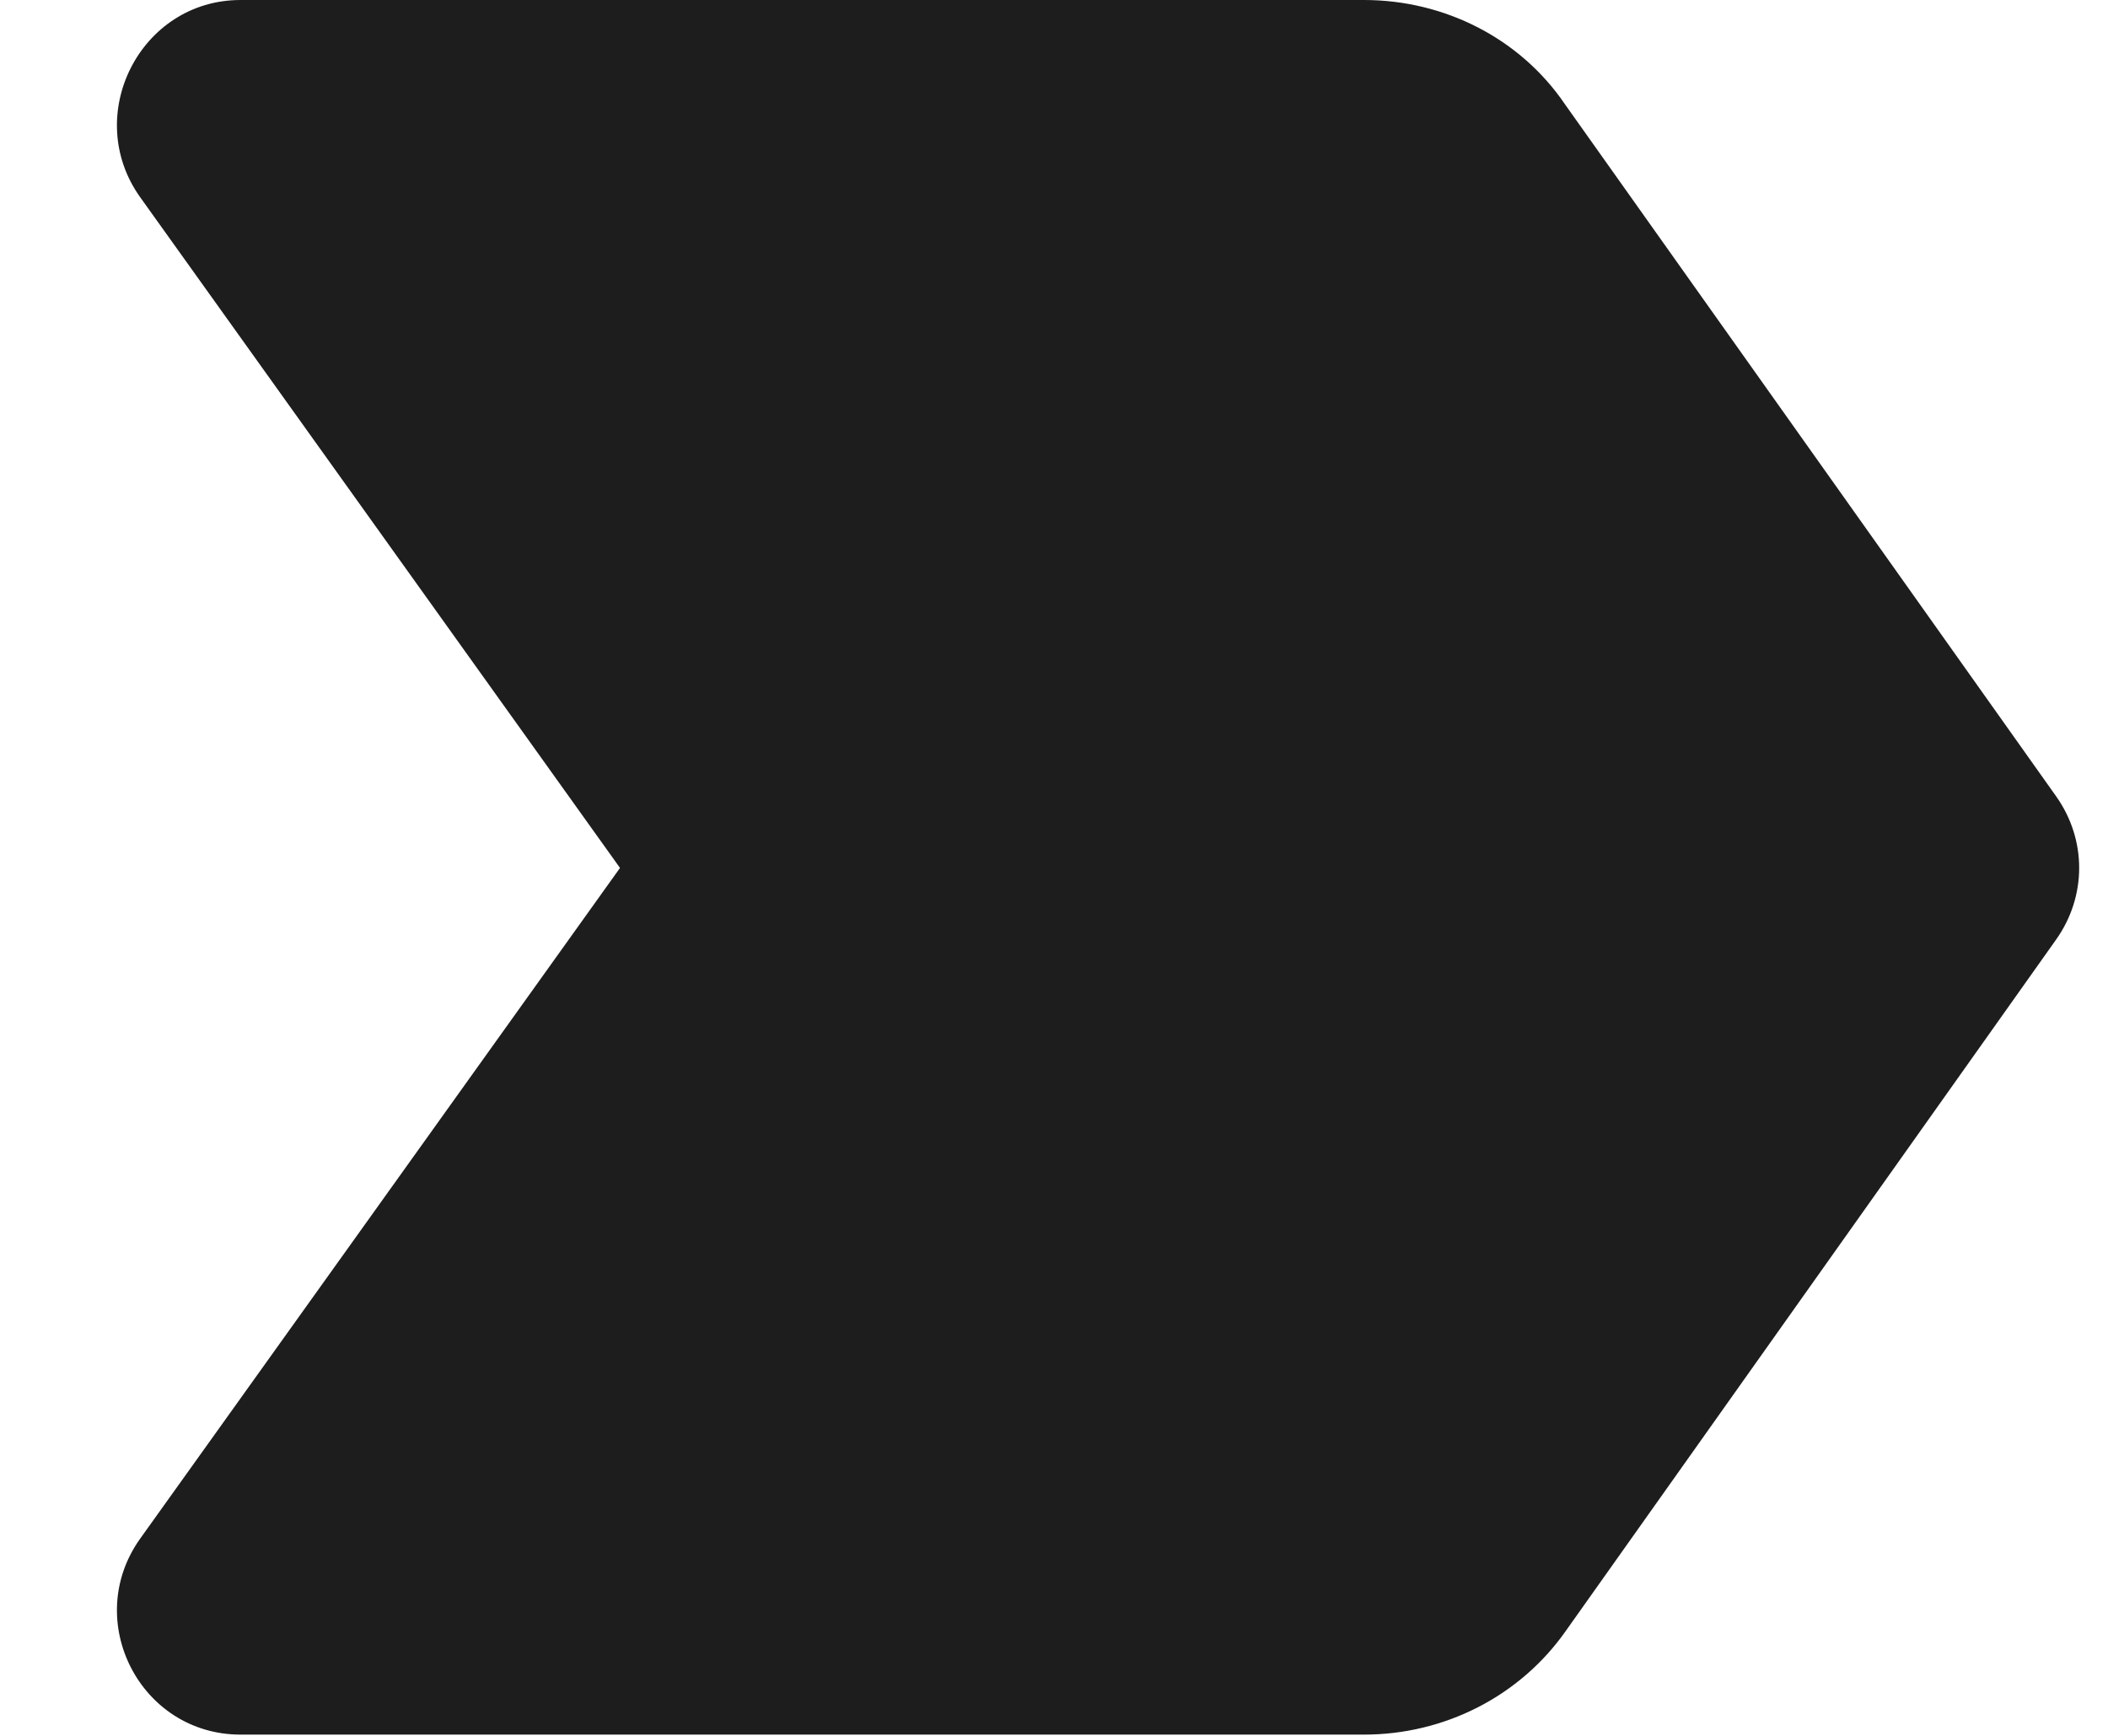 <?xml version="1.0" encoding="UTF-8"?>
<svg width="17px" height="14px" viewBox="0 0 17 14" version="1.1" xmlns="http://www.w3.org/2000/svg" xmlns:xlink="http://www.w3.org/1999/xlink">
    <!-- Generator: Sketch 52.5 (67469) - http://www.bohemiancoding.com/sketch -->
    <title>label_important</title>
    <desc>Created with Sketch.</desc>
    <g id="Icons" stroke="none" stroke-width="1" fill="none" fill-rule="evenodd">
        <g id="Rounded" transform="translate(-716, -335)">
            <g id="Action" transform="translate(100, 100)">
                <g id="-Round-/-Action-/-label_important" transform="translate(612, 230)">
                    <g transform="translate(0, 0)">
                        <polygon id="Path" points="0 0 24 0 24 24 0 24"></polygon>
                        <path d="M5.94,18.99 L15,18.99 C15.65,18.99 16.26,18.68 16.63,18.15 L20.58,12.58 C20.83,12.23 20.83,11.77 20.58,11.42 L16.62,5.84 C16.26,5.31 15.65,5 15,5 L5.94,5 C5.13,5 4.66,5.93 5.13,6.59 L9,12 L5.13,17.41 C4.66,18.07 5.13,18.99 5.94,18.99 Z" id="🔹Icon-Color" fill="#1D1D1D"></path>
                    </g>
                </g>
            </g>
        </g>
    </g>
</svg>
